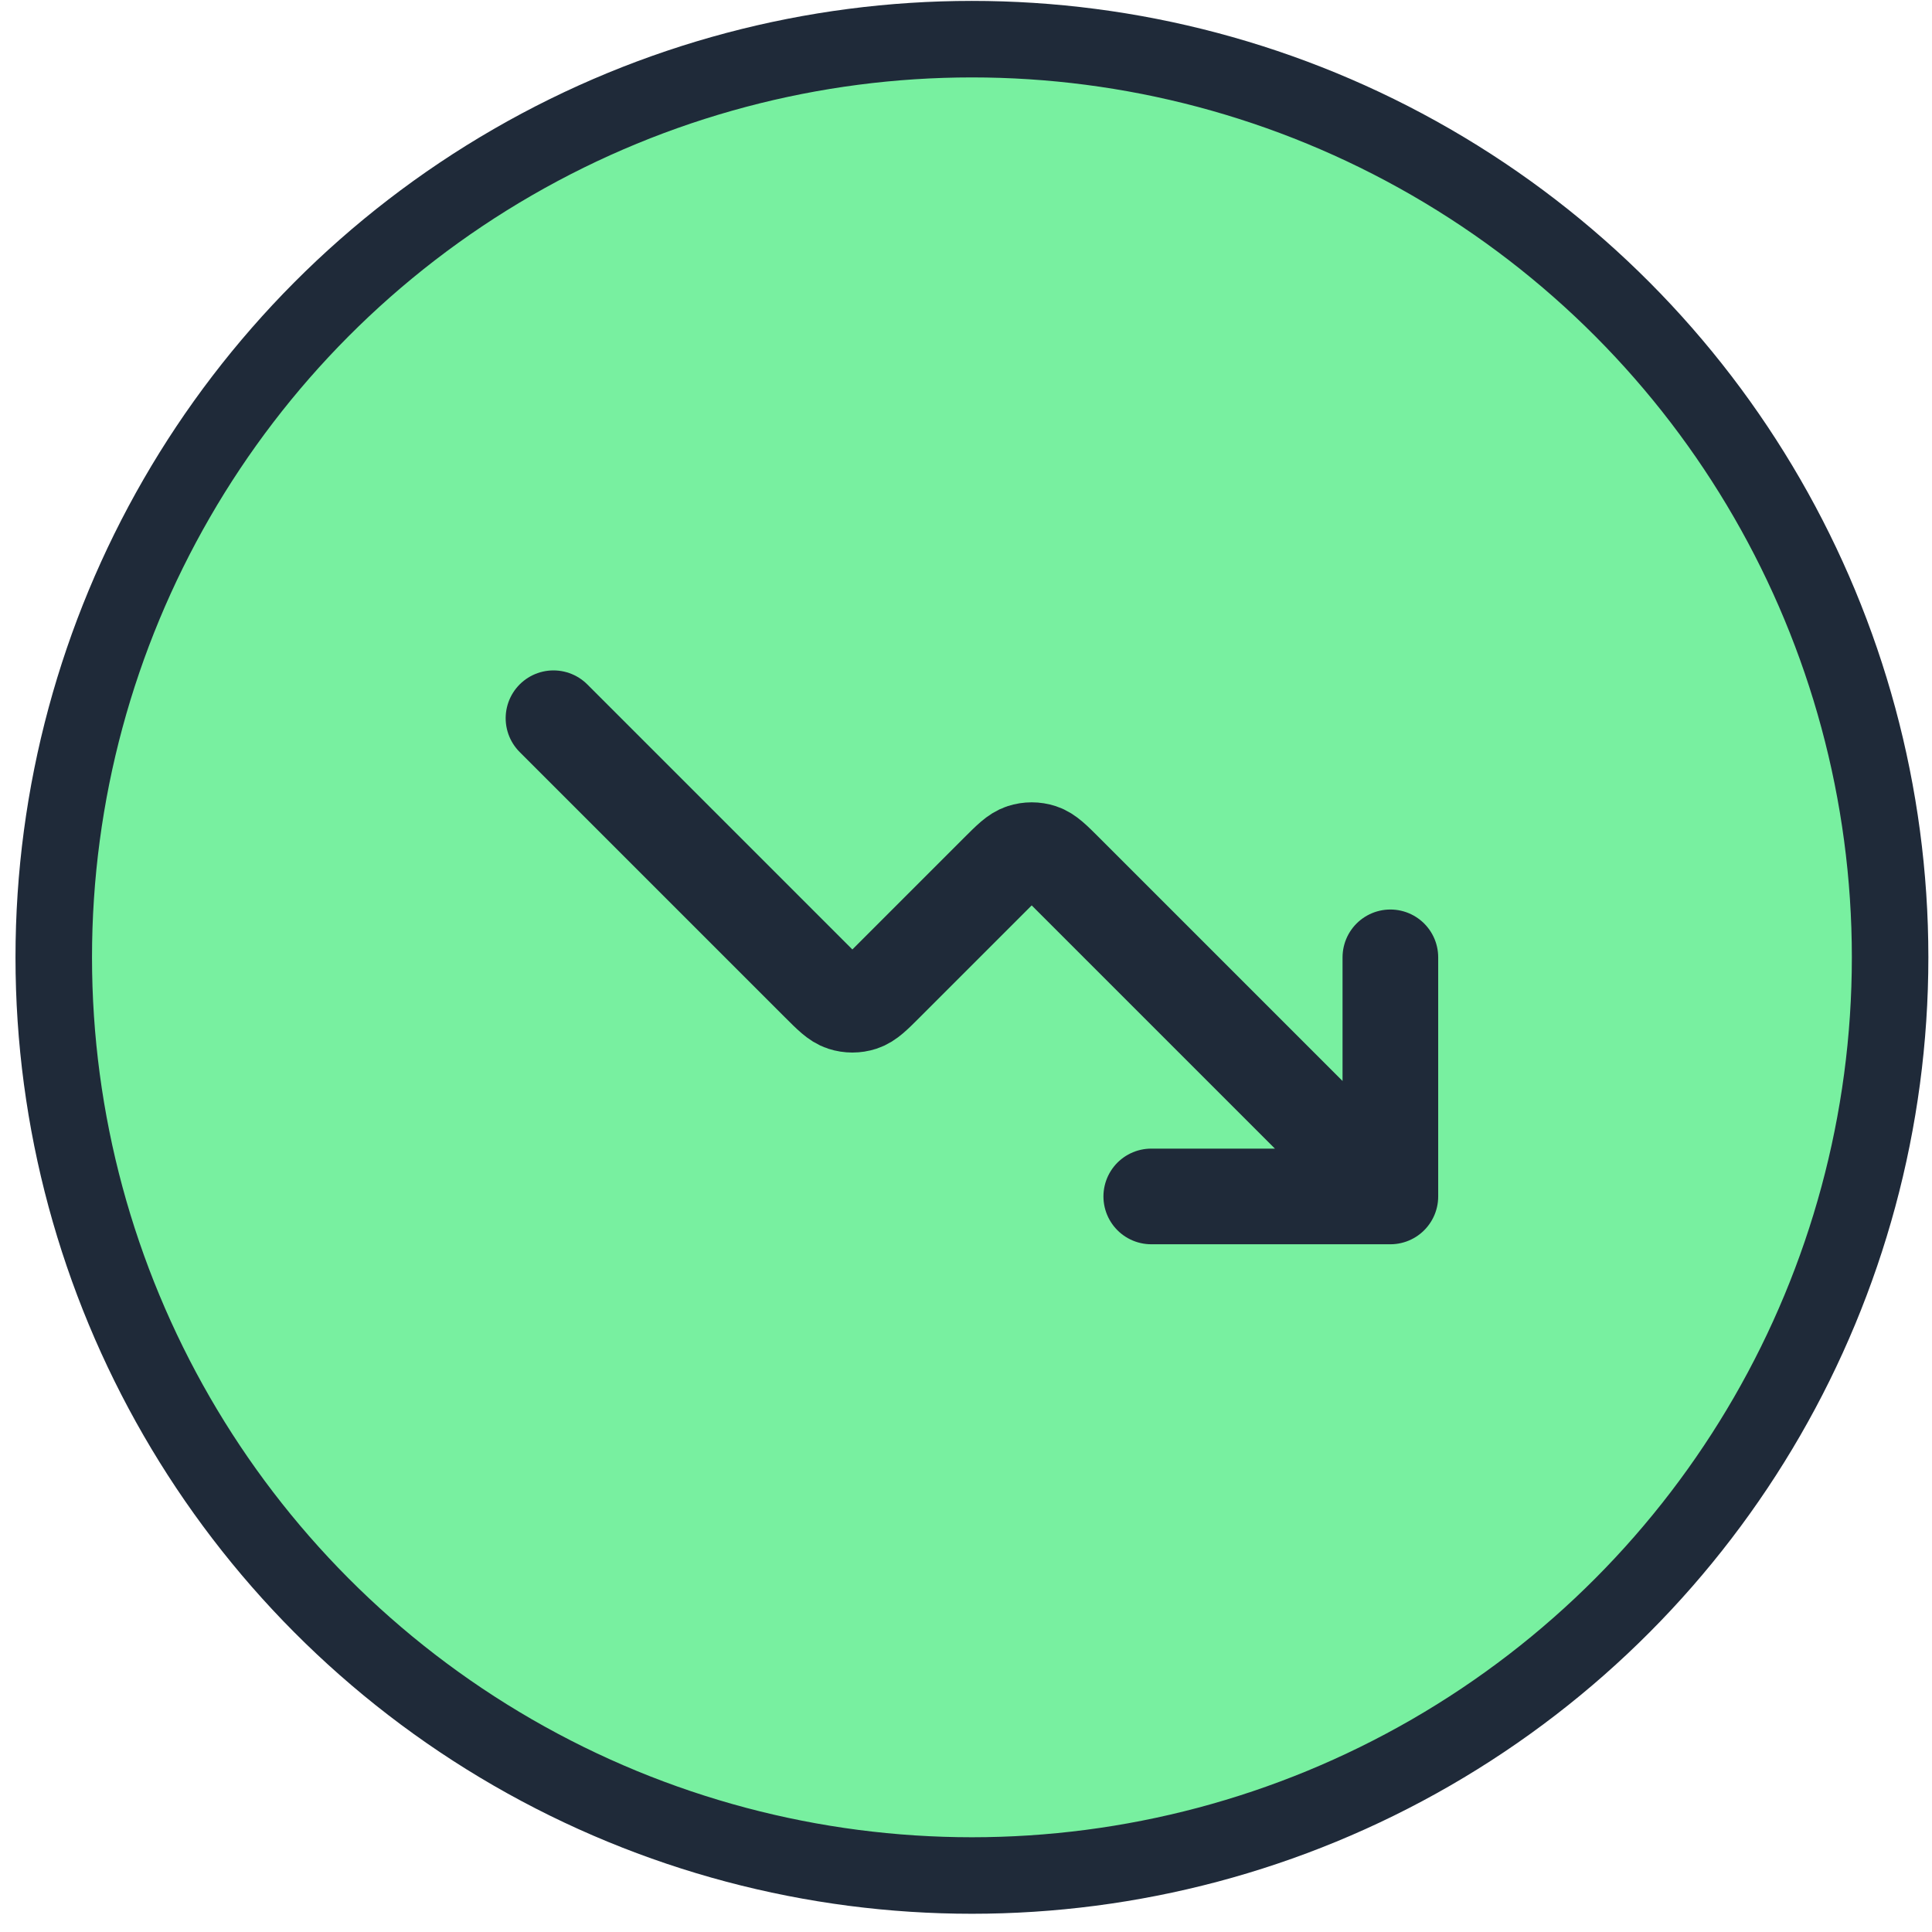 <svg xmlns="http://www.w3.org/2000/svg" width="101" height="101" viewBox="0 0 101 101" fill="none"><circle cx="50.81" cy="50.047" r="48" fill="#78F0A0" stroke="#1F2A39" stroke-width="4"></circle><path d="M72.685 62.547L55.702 45.564C55.084 44.946 54.774 44.636 54.417 44.52C54.104 44.418 53.766 44.418 53.452 44.52C53.095 44.636 52.786 44.946 52.167 45.564L46.327 51.404C45.709 52.023 45.399 52.332 45.042 52.448C44.729 52.55 44.391 52.55 44.077 52.448C43.72 52.332 43.411 52.023 42.792 51.404L28.935 37.547" fill="#78F0A0"></path><path d="M60.185 62.547H72.685V50.047" fill="#78F0A0"></path><path d="M72.685 62.547L55.702 45.564C55.084 44.946 54.774 44.636 54.417 44.52C54.104 44.418 53.766 44.418 53.452 44.52C53.095 44.636 52.786 44.946 52.167 45.564L46.327 51.404C45.709 52.023 45.399 52.332 45.042 52.448C44.729 52.55 44.391 52.55 44.077 52.448C43.72 52.332 43.411 52.023 42.792 51.404L28.935 37.547M72.685 62.547H60.185M72.685 62.547V50.047" stroke="#1F2A39" stroke-width="5" stroke-linecap="round" stroke-linejoin="round"></path></svg>